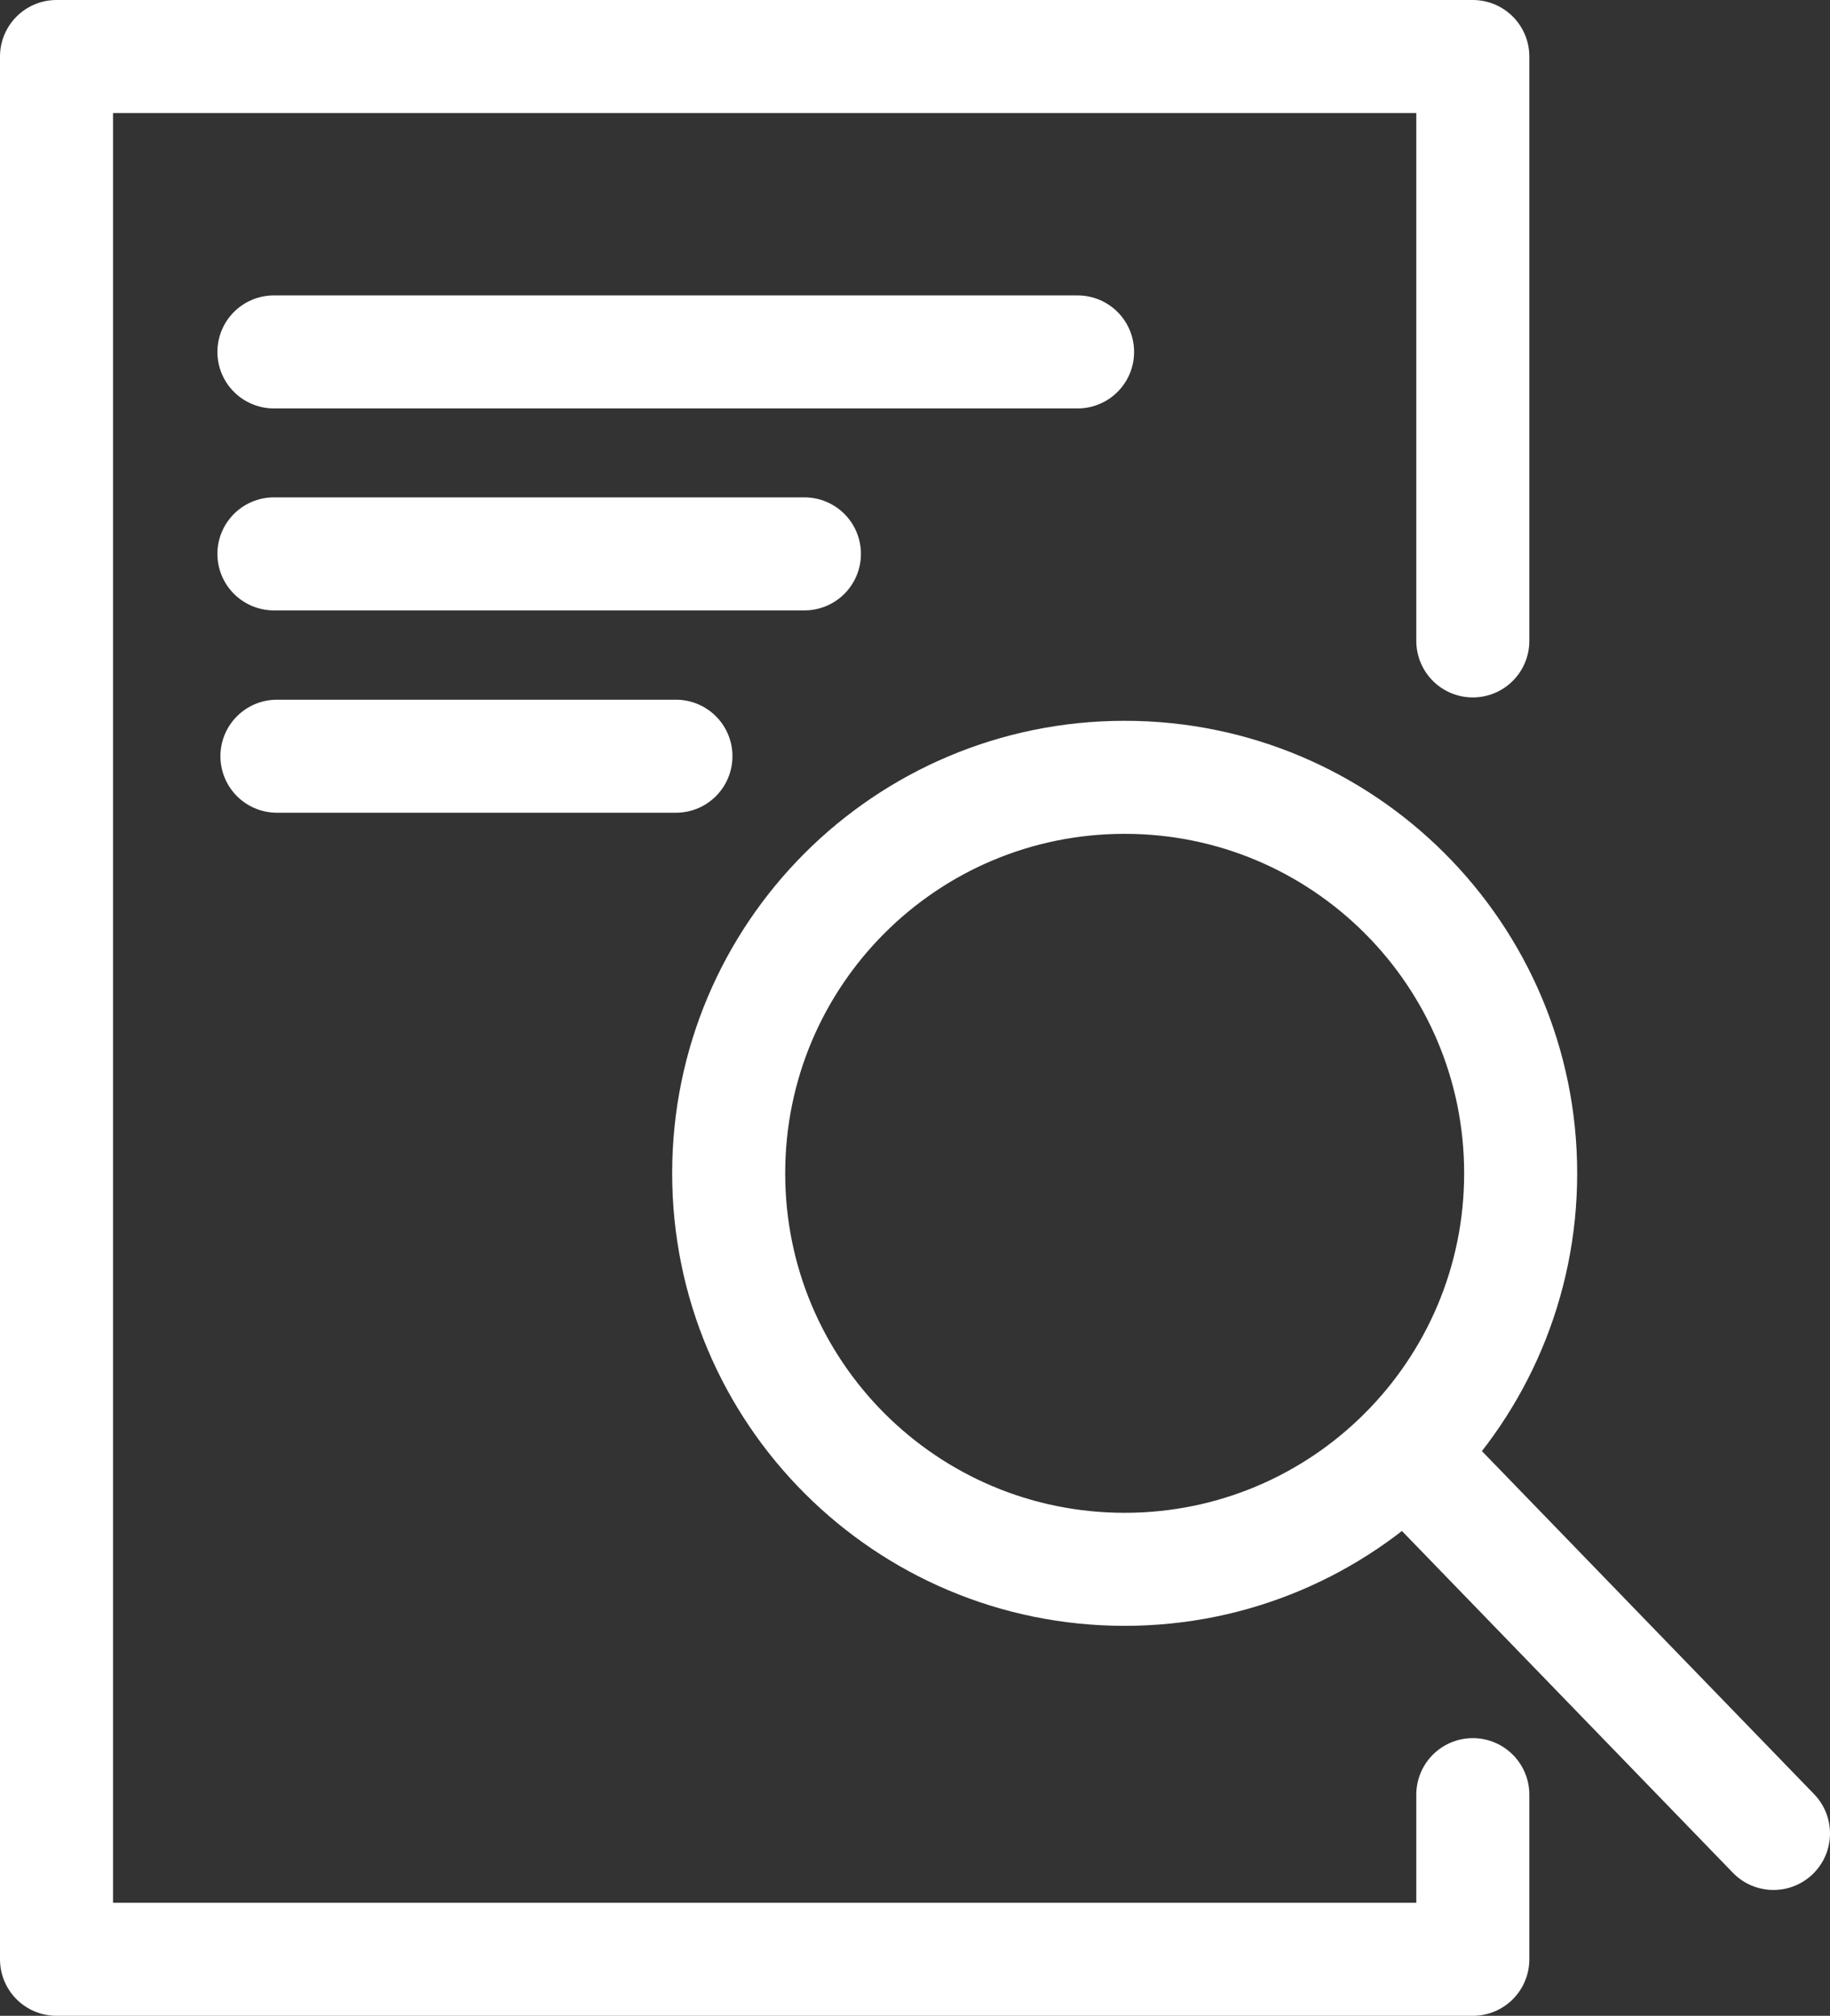 <?xml version="1.0" encoding="UTF-8"?>
<svg id="Calque_1" data-name="Calque 1" xmlns="http://www.w3.org/2000/svg" viewBox="0 0 48.57 53.5">
  <rect x="0" y="0" width="48.57" height="53.5" fill="#333333" stroke="none"/>
  <defs>
    <style>
      .cls-1, .cls-2 {
        fill: none;
        stroke: #fff;
        stroke-linecap: round;
        stroke-width: 3px;
      }

      .cls-2 {
        stroke-linejoin: round;
      }
    </style>
  </defs>
  <g id="Groupe_913" data-name="Groupe 913">
    <path id="Icon_akar-search" data-name="Icon akar-search" class="cls-1" d="M47.07,48.66l-9.78-10.1M40.36,31.14c0,5.8-4.7,10.51-10.51,10.51s-10.51-4.7-10.51-10.51,4.7-10.51,10.51-10.51h0c5.8,0,10.51,4.7,10.51,10.51Z"/>
    <path id="Tracé_1628" data-name="Tracé 1628" class="cls-2" d="M39.09,17.01V1.5H1.5v50.5h37.59v-4.37"/>
    <path id="Tracé_1629" data-name="Tracé 1629" class="cls-1" d="M7.27,9.34h21.33"/>
    <path id="Tracé_1630" data-name="Tracé 1630" class="cls-1" d="M7.27,14.7h14.08"/>
    <path id="Tracé_1631" data-name="Tracé 1631" class="cls-1" d="M7.35,20.07h10.59"/>
  </g>
</svg>